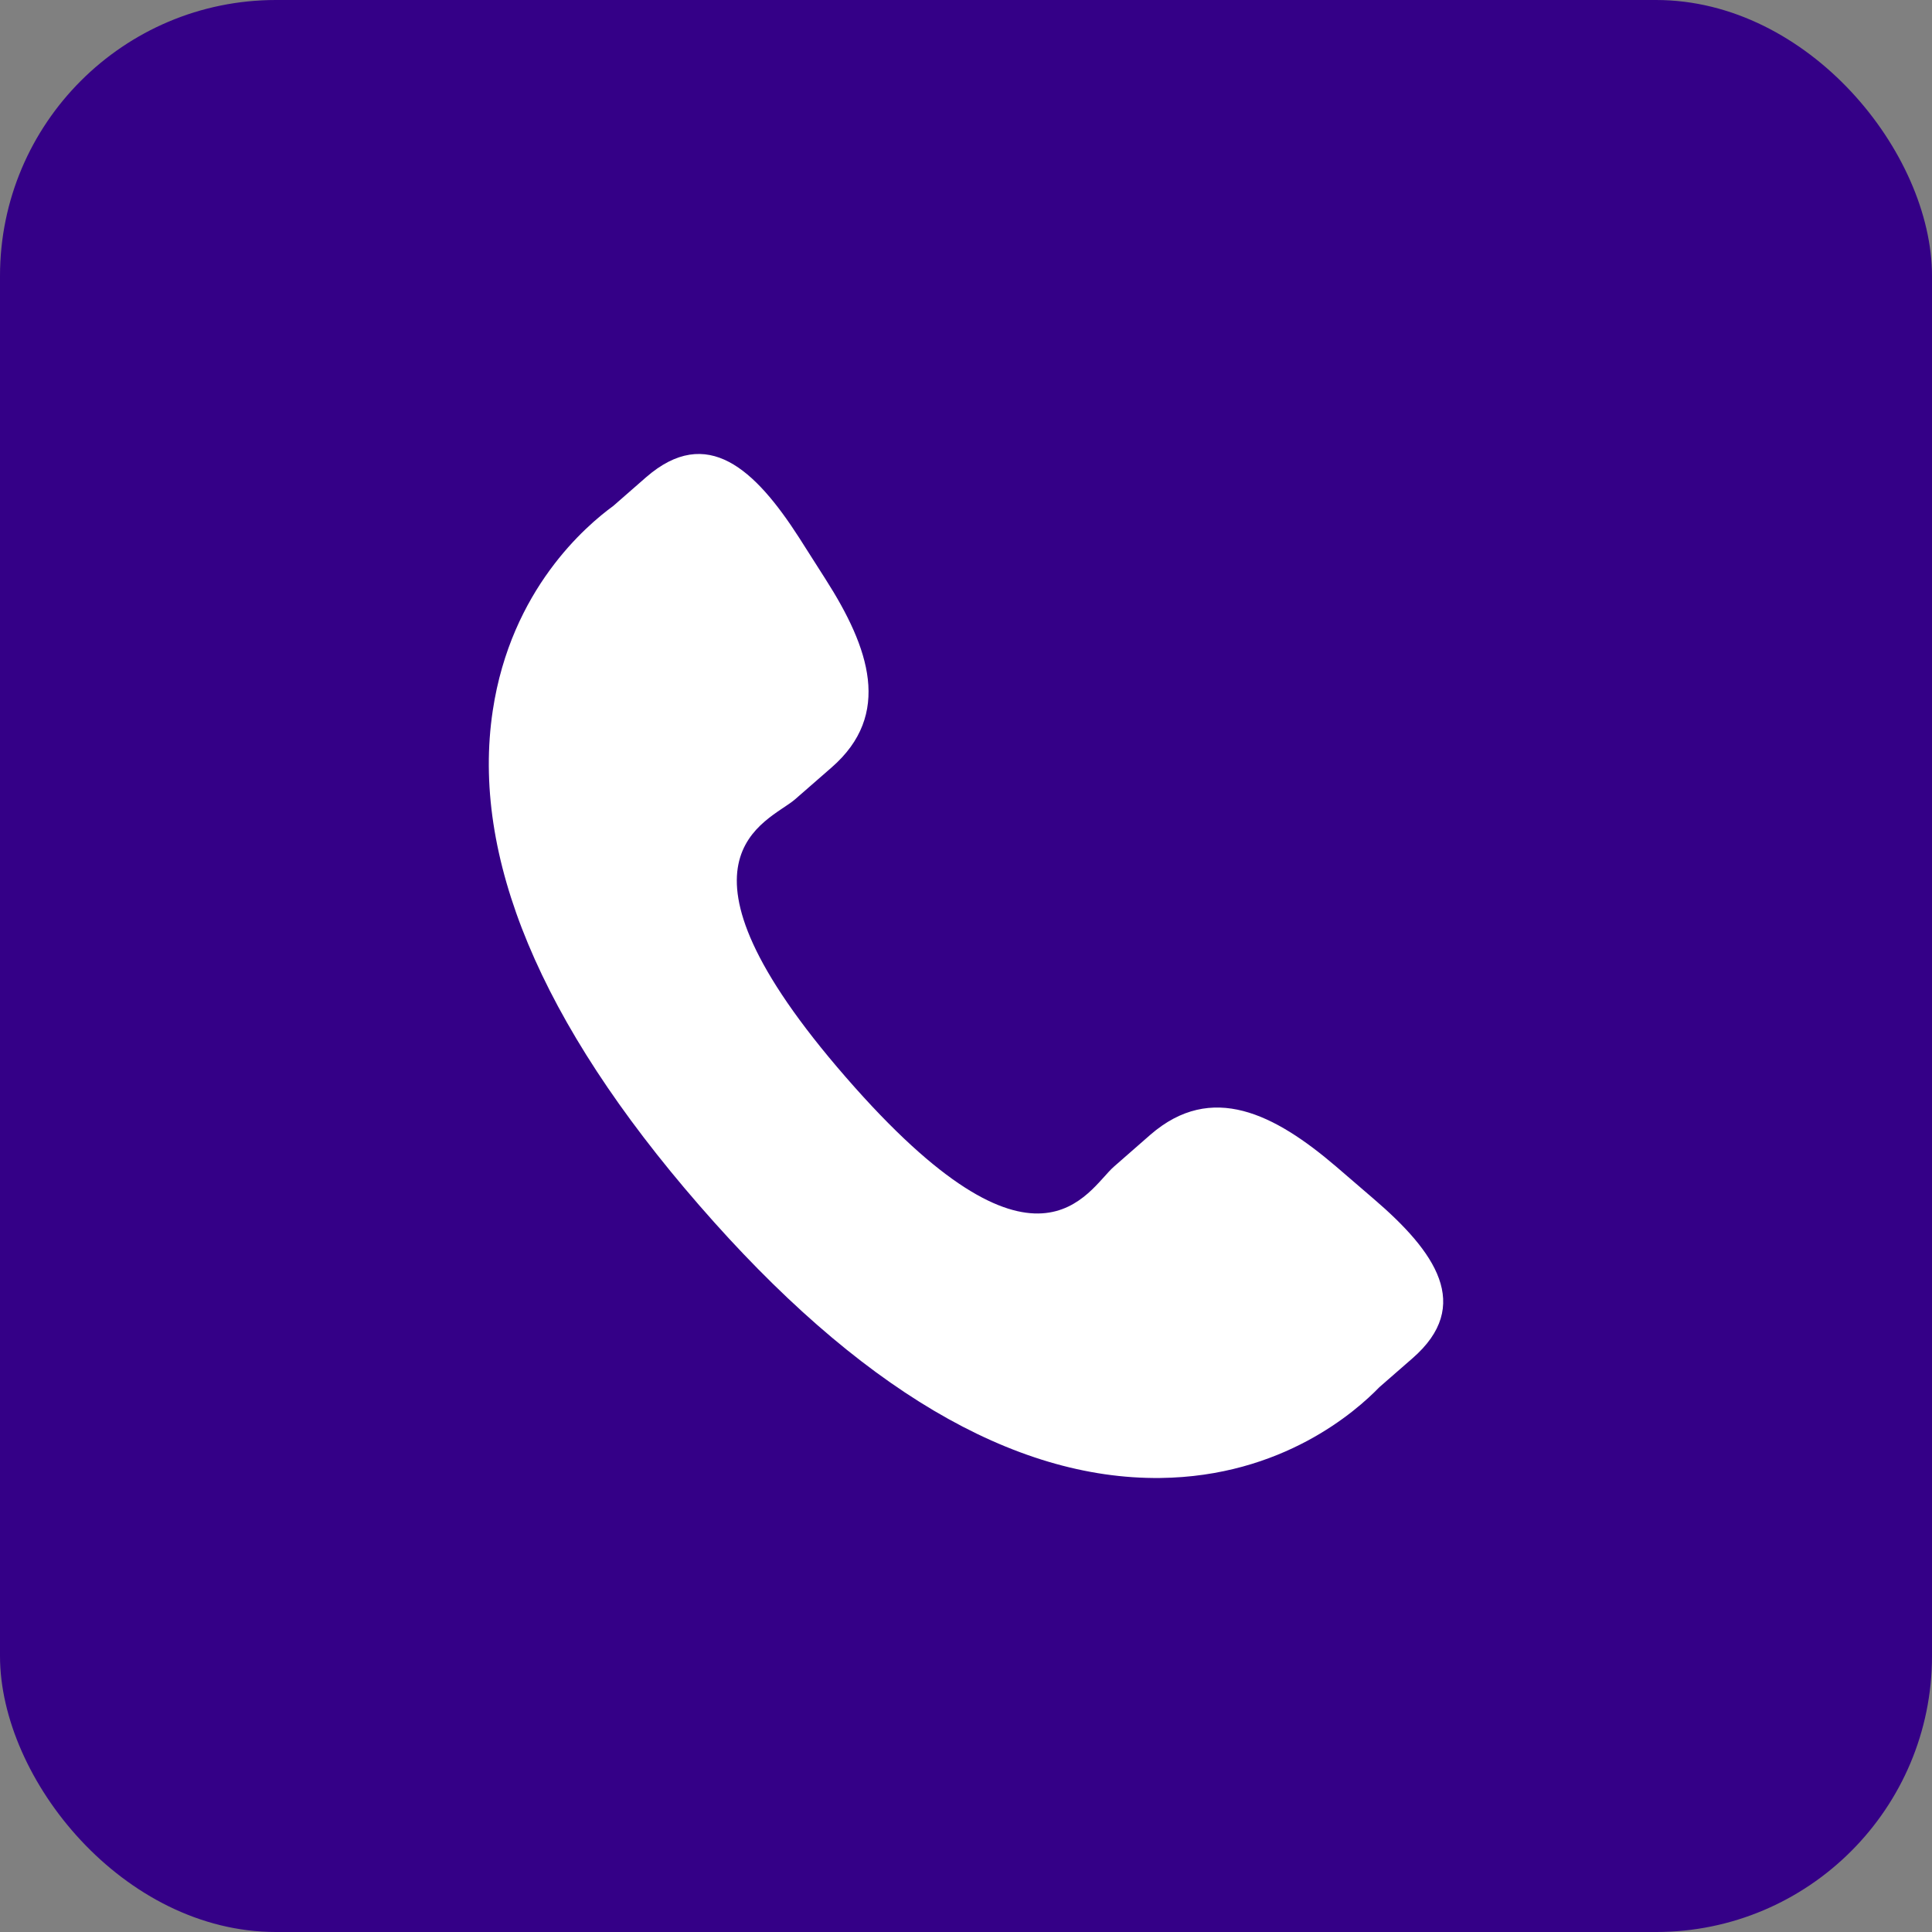 <svg xmlns="http://www.w3.org/2000/svg" width="70" height="70" viewBox="0 0 70 70" fill="none"><rect x="0" y="0" width="70" height="70" fill="#808080" stroke="none"/><rect width="70" height="70" rx="10" fill="#340087"></rect><path d="M48.417 42.272C46.176 40.355 43.901 39.194 41.687 41.108L40.365 42.265C39.398 43.105 37.6 47.029 30.647 39.03C23.695 31.042 27.832 29.798 28.801 28.966L30.13 27.807C32.332 25.889 31.501 23.474 29.913 20.988L28.954 19.482C27.358 17.002 25.621 15.373 23.413 17.288L22.22 18.331C21.244 19.042 18.516 21.353 17.854 25.743C17.058 31.01 19.57 37.042 25.326 43.661C31.074 50.282 36.702 53.608 42.033 53.55C46.464 53.502 49.14 51.125 49.977 50.26L51.174 49.216C53.376 47.302 52.008 45.353 49.765 43.432L48.417 42.272Z" fill="white"></path></svg>